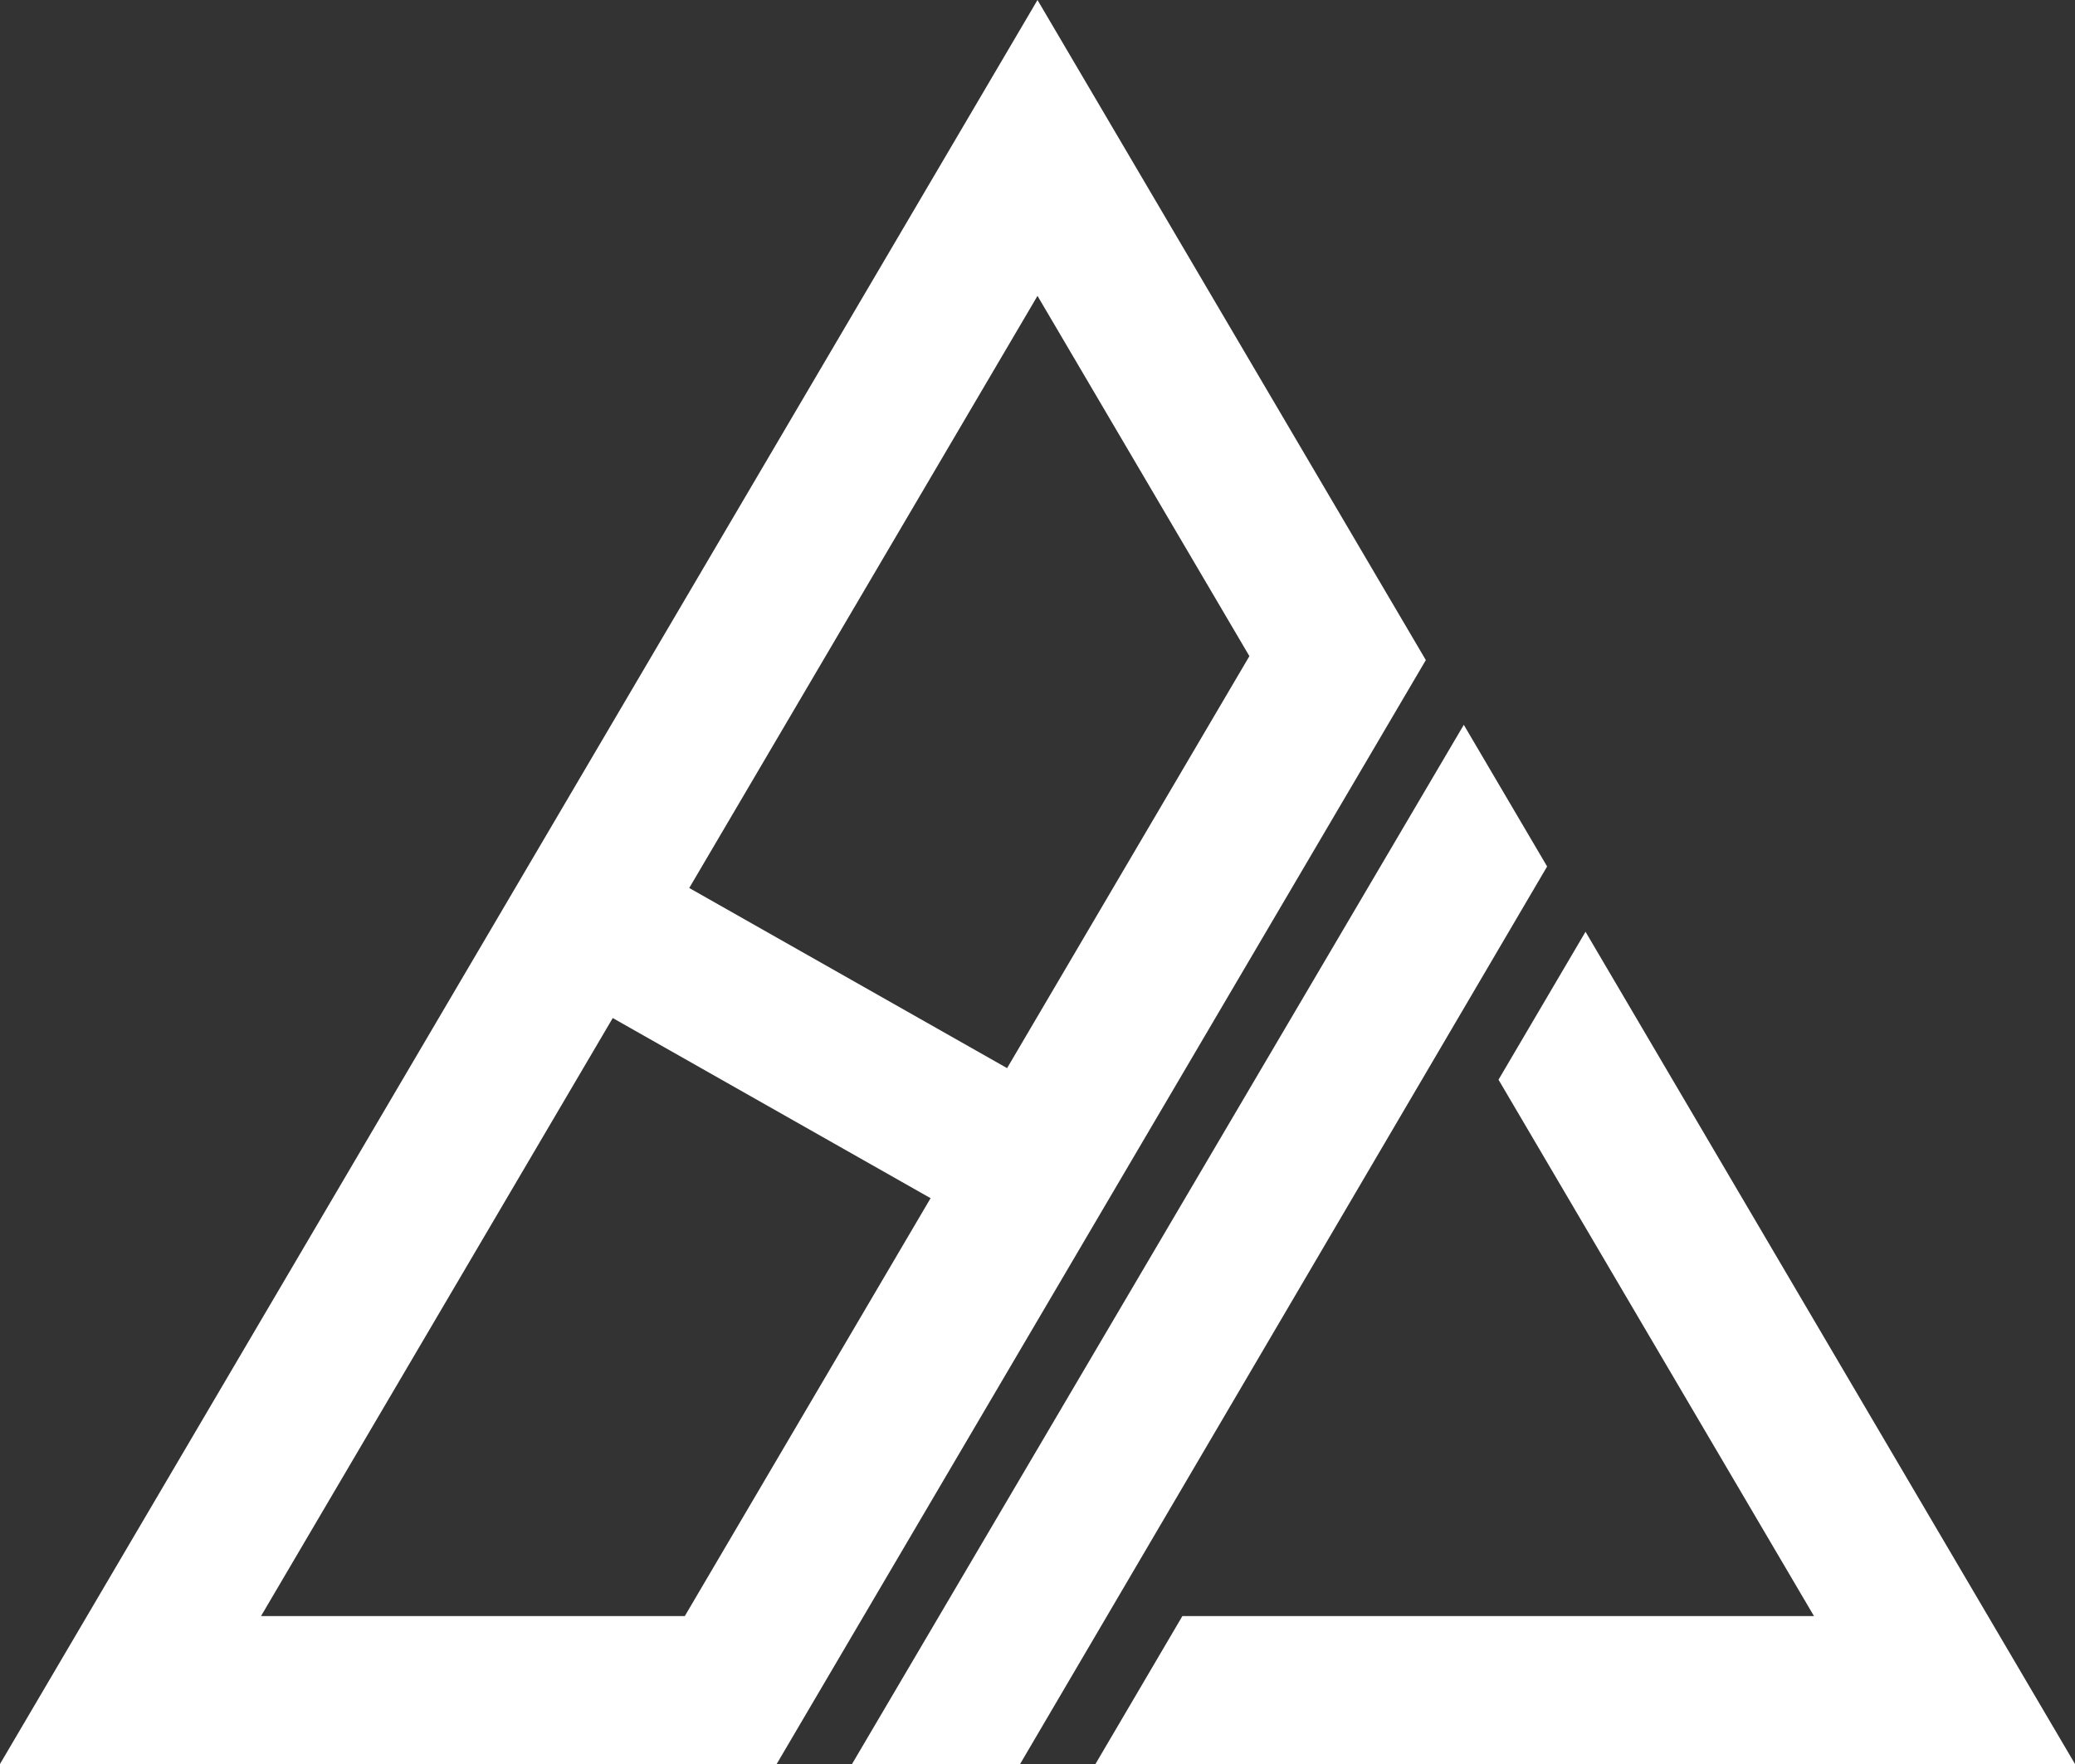 <svg width="120" height="102" viewBox="0 0 120 102" fill="none" xmlns="http://www.w3.org/2000/svg">
<rect x="0" y="0" width="120" height="102" fill="#333333" stroke="none"/>
<path fill-rule="evenodd" clip-rule="evenodd" d="M0 102L60 0L82.458 38.168L44.916 102H0ZM58.241 61.763L72.254 37.94L60 17.108L39.86 51.346L58.241 61.763ZM53.817 69.283L35.436 58.866L15.096 93.445H39.604L53.817 69.283Z" fill="white"/>
<path d="M49.274 102L84.653 41.911L89.472 50.102L58.994 102H49.274Z" fill="white"/>
<path d="M91.693 53.877L120 102H63.352L68.38 93.445H104.904L86.661 62.431L91.693 53.877Z" fill="white"/>
</svg>
